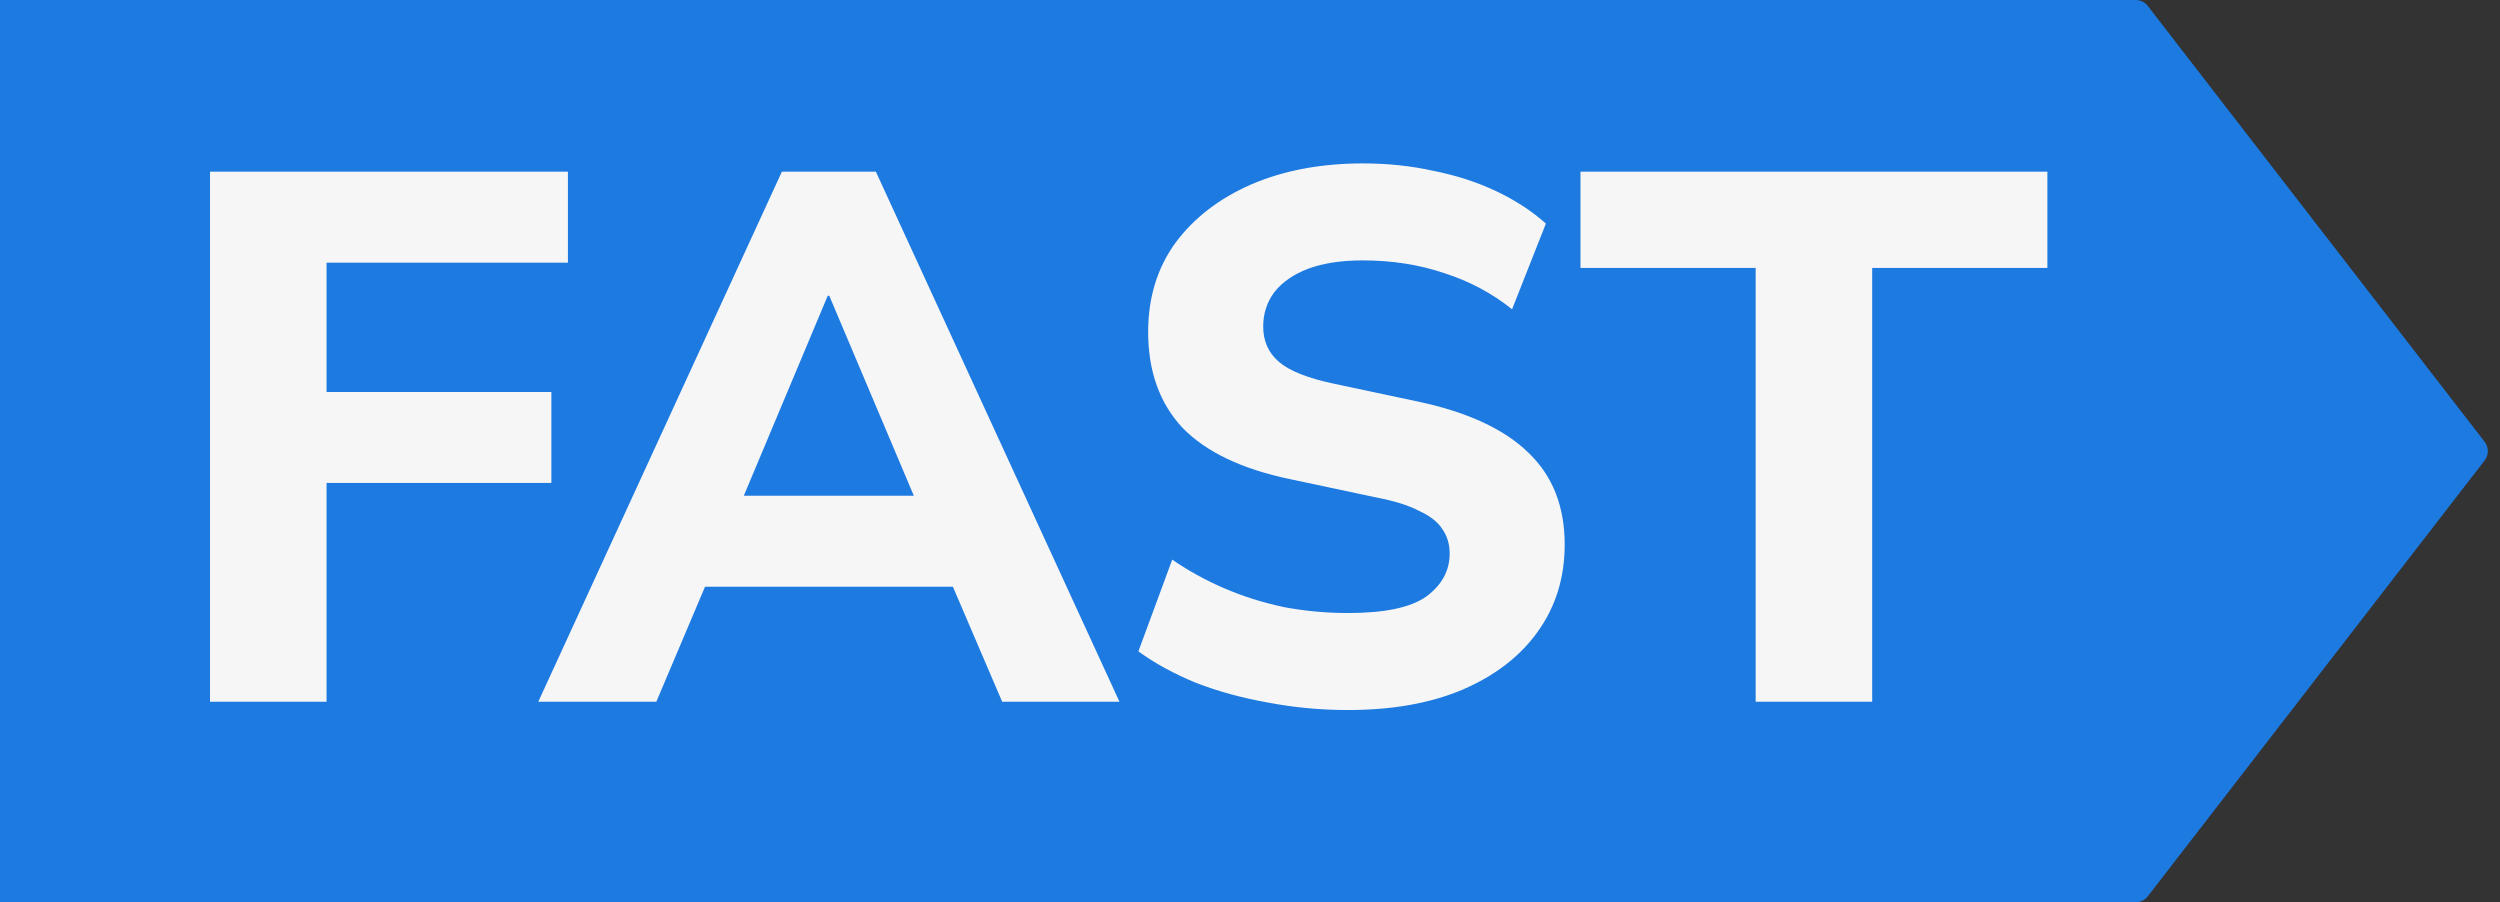 <?xml version="1.0" encoding="UTF-8"?> <svg xmlns="http://www.w3.org/2000/svg" width="133" height="48" viewBox="0 0 133 48" fill="none"><rect x="0" y="0" width="133" height="48" fill="#333333" stroke="none"/><rect width="113.5" height="48" fill="#1C7AE1"></rect><path d="M11.173 37.333V9.133H30.213V13.973H17.373V20.853H29.333V25.693H17.373V37.333H11.173ZM28.636 37.333L41.596 9.133H46.596L59.556 37.333H53.316L49.956 29.493L52.436 31.213H35.756L38.236 29.493L34.916 37.333H28.636ZM44.036 15.733L38.916 27.933L37.836 26.373H50.356L49.276 27.933L44.116 15.733H44.036ZM71.722 37.773C70.255 37.773 68.829 37.64 67.442 37.373C66.082 37.133 64.815 36.786 63.642 36.333C62.469 35.853 61.442 35.293 60.562 34.653L62.362 29.773C63.215 30.36 64.135 30.866 65.122 31.293C66.109 31.72 67.162 32.053 68.282 32.293C69.402 32.506 70.549 32.613 71.722 32.613C73.669 32.613 75.055 32.32 75.882 31.733C76.709 31.12 77.122 30.36 77.122 29.453C77.122 28.946 76.989 28.506 76.722 28.133C76.482 27.76 76.069 27.44 75.482 27.173C74.922 26.88 74.149 26.64 73.162 26.453L68.642 25.493C66.082 24.96 64.175 24.053 62.922 22.773C61.695 21.466 61.082 19.76 61.082 17.653C61.082 15.84 61.562 14.266 62.522 12.933C63.509 11.6 64.855 10.56 66.562 9.813C68.295 9.066 70.282 8.693 72.522 8.693C73.829 8.693 75.082 8.826 76.282 9.093C77.482 9.333 78.589 9.693 79.602 10.173C80.615 10.653 81.495 11.226 82.242 11.893L80.442 16.453C79.375 15.6 78.175 14.96 76.842 14.533C75.509 14.08 74.055 13.853 72.482 13.853C71.362 13.853 70.402 14 69.602 14.293C68.829 14.586 68.229 15 67.802 15.533C67.402 16.066 67.202 16.68 67.202 17.373C67.202 18.146 67.482 18.773 68.042 19.253C68.602 19.733 69.575 20.12 70.962 20.413L75.482 21.373C78.095 21.933 80.042 22.84 81.322 24.093C82.602 25.32 83.242 26.946 83.242 28.973C83.242 30.733 82.762 32.28 81.802 33.613C80.869 34.92 79.535 35.946 77.802 36.693C76.095 37.413 74.069 37.773 71.722 37.773ZM93.401 37.333V14.253H84.081V9.133H108.921V14.253H99.601V37.333H93.401Z" fill="#F6F6F6"></path><path d="M112.5 0H113.624C113.873 0 114.11 0.116 114.261 0.314L132.185 23.507C132.41 23.799 132.41 24.204 132.185 24.493L114.261 47.686C114.108 47.884 113.873 48 113.624 48H112.5V0Z" fill="#1C7AE1"></path></svg> 